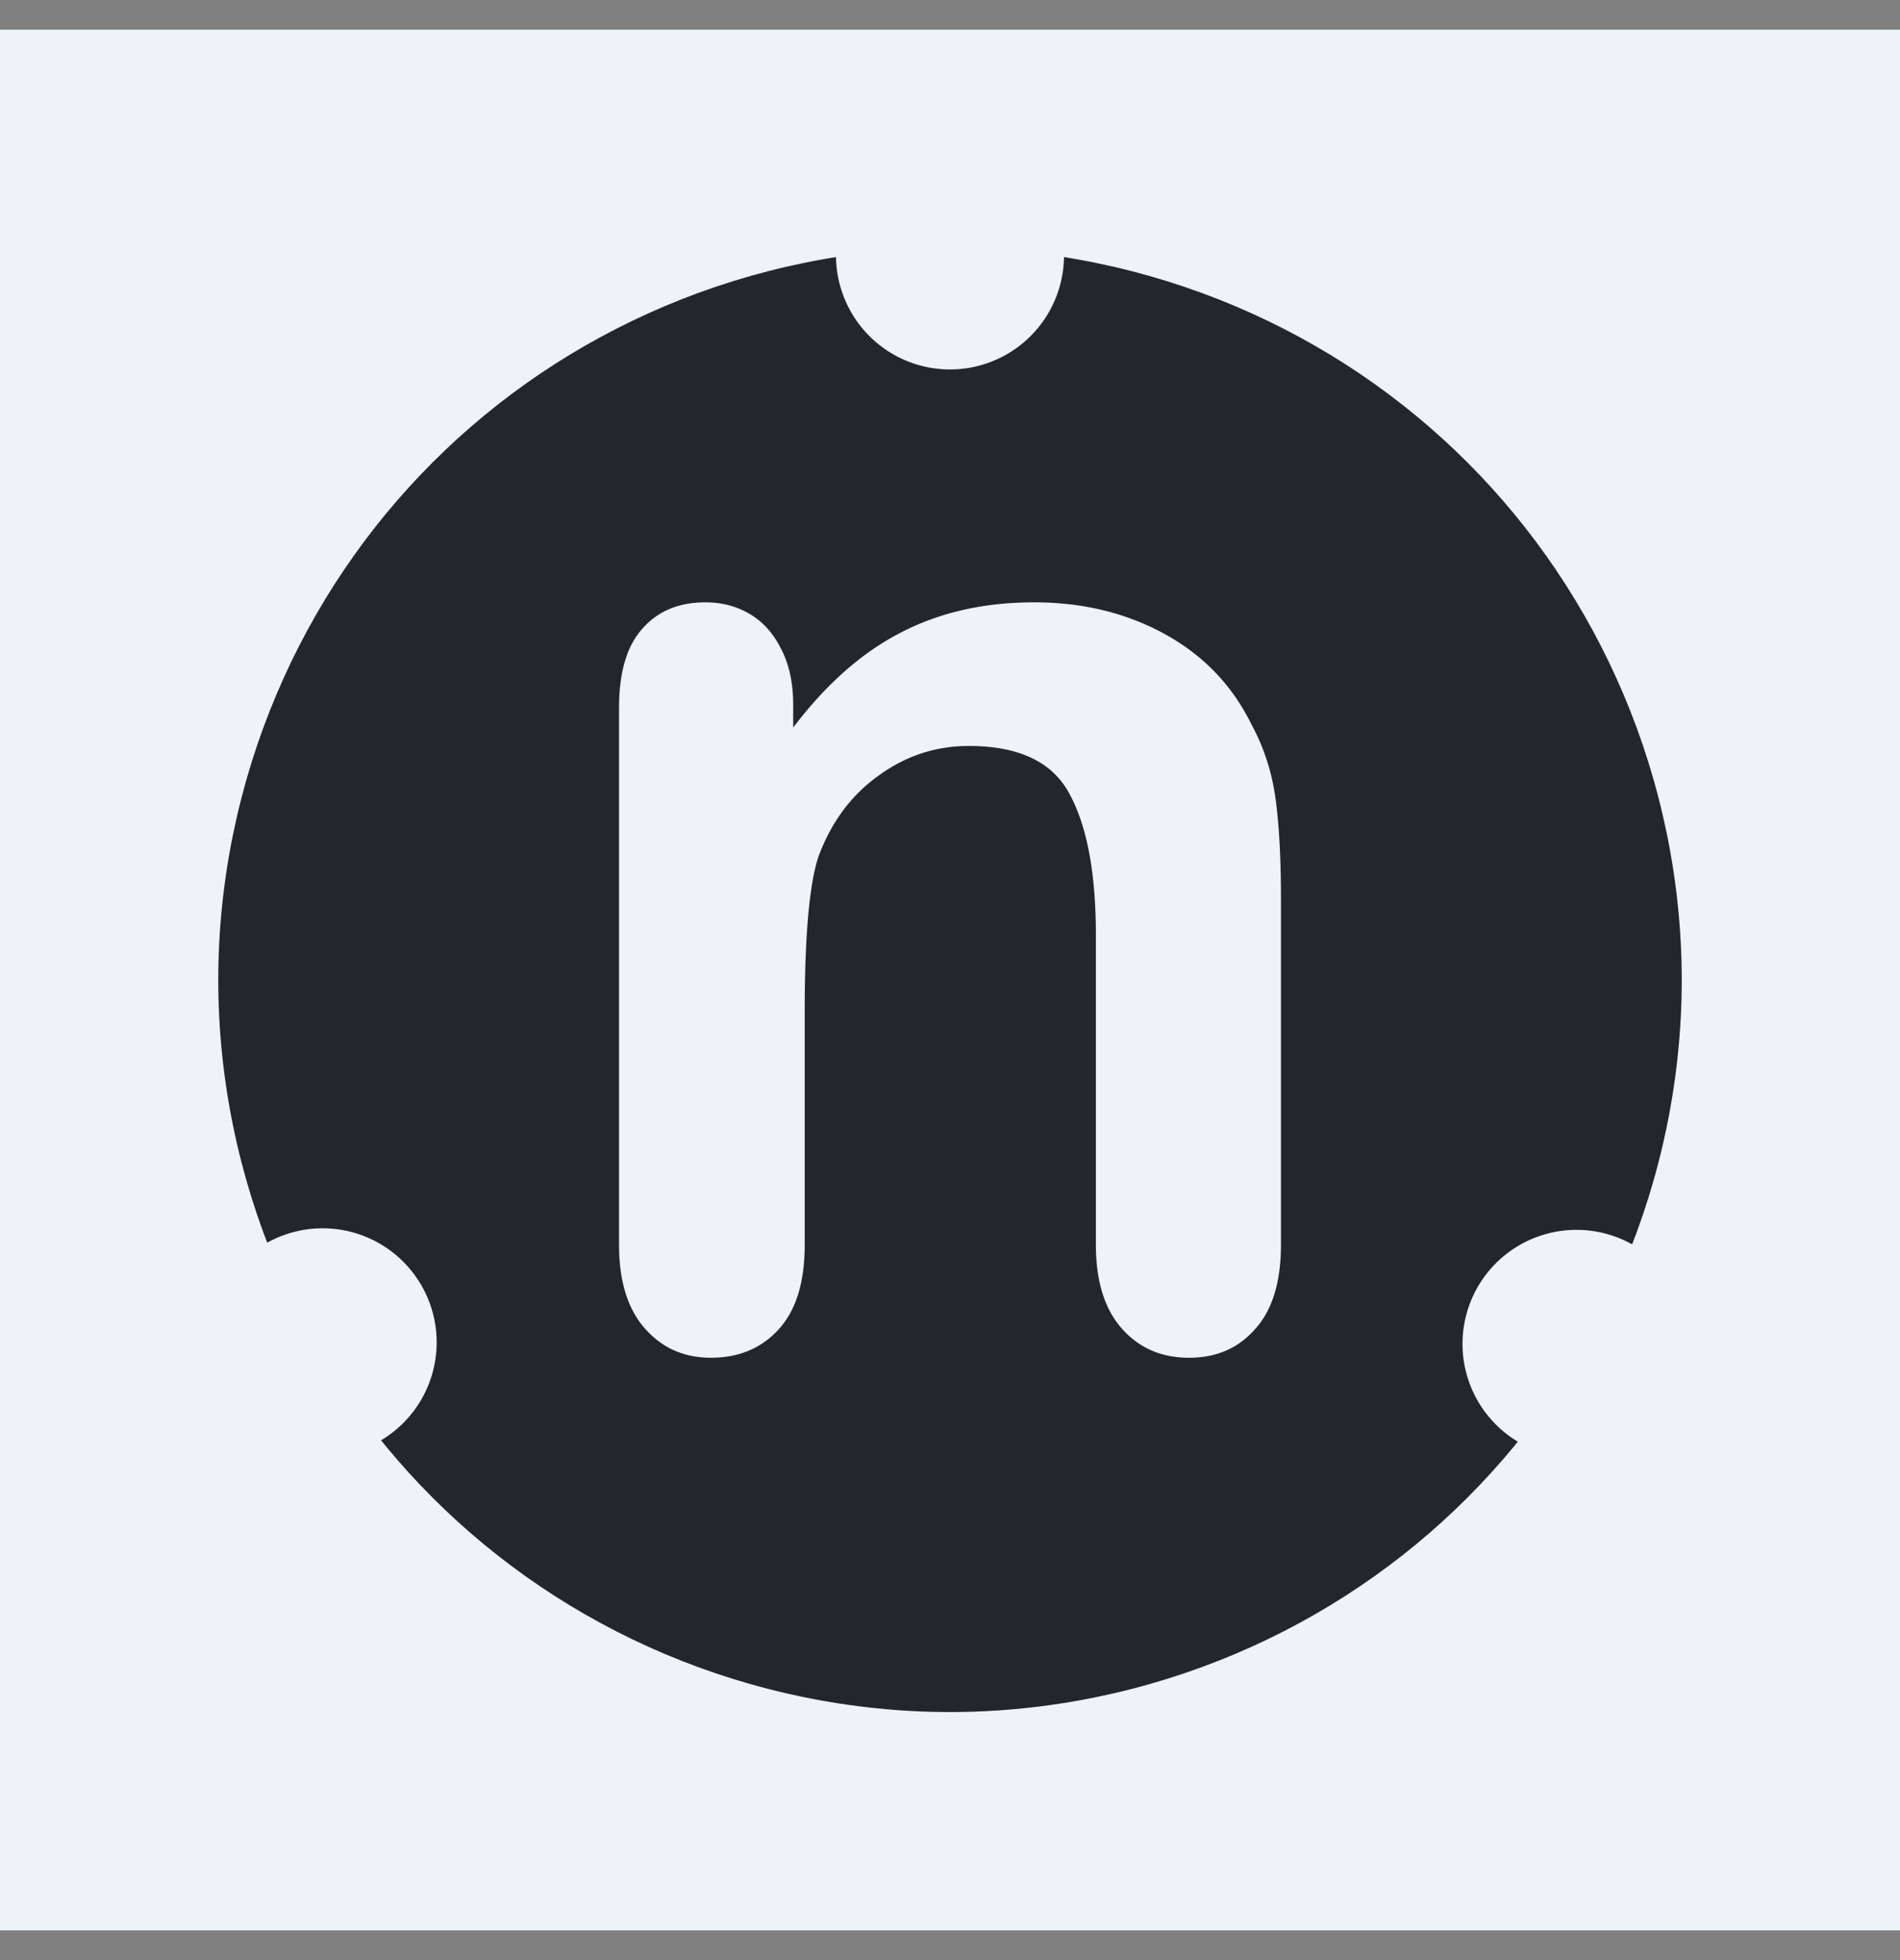 <svg width="32" height="33" viewBox="0 0 32 33" fill="none" xmlns="http://www.w3.org/2000/svg"><rect x="0" y="0" width="32" height="33" fill="#808080" stroke="none"/><g clip-path="url(#a)"><path d="M16 31.86c8.483 0 15.36-6.877 15.36-15.36S24.483 1.14 16 1.14.64 8.017.64 16.5 7.517 31.86 16 31.86z" fill="#23272D"/><path d="M16 28.82c6.804 0 12.32-5.516 12.32-12.32S22.804 4.18 16 4.18 3.68 9.696 3.68 16.5 9.196 28.82 16 28.82z" stroke="#EDF3F6" stroke-width="49.288"/><path d="M13.359 11.871v.378c.55-.725 1.15-1.256 1.799-1.592.657-.344 1.409-.516 2.257-.516.825 0 1.562.18 2.211.539.65.359 1.134.867 1.455 1.524.206.381.34.794.401 1.237.061.443.092 1.008.092 1.696v5.82c0 .626-.145 1.1-.436 1.42-.282.322-.653.482-1.11.482-.467 0-.845-.164-1.135-.493-.29-.328-.436-.798-.436-1.409v-5.213c0-1.031-.145-1.818-.435-2.36-.283-.55-.852-.825-1.707-.825-.558 0-1.066.168-1.524.504-.458.328-.794.783-1.008 1.363-.153.466-.23 1.337-.23 2.613v3.918c0 .634-.148 1.111-.446 1.432-.29.313-.668.47-1.134.47-.451 0-.822-.164-1.112-.493-.29-.328-.435-.798-.435-1.409v-9.04c0-.596.13-1.039.39-1.329.259-.298.614-.447 1.065-.447.275 0 .523.065.745.195.221.13.397.325.527.584.137.26.206.577.206.951zM16 6.22a1.92 1.92 0 1 0 0-3.84 1.92 1.92 0 0 0 0 3.84zm8.904 15.42a1.92 1.92 0 1 0 3.325 1.92 1.92 1.92 0 0 0-3.325-1.92zm-17.807 0a1.92 1.92 0 1 0-3.326 1.92 1.92 1.92 0 0 0 3.326-1.92z" fill="#EDF3F6"/></g><defs><clipPath id="a"><path fill="#fff" transform="translate(0 .5)" d="M0 0h32v32H0z"/></clipPath></defs></svg>